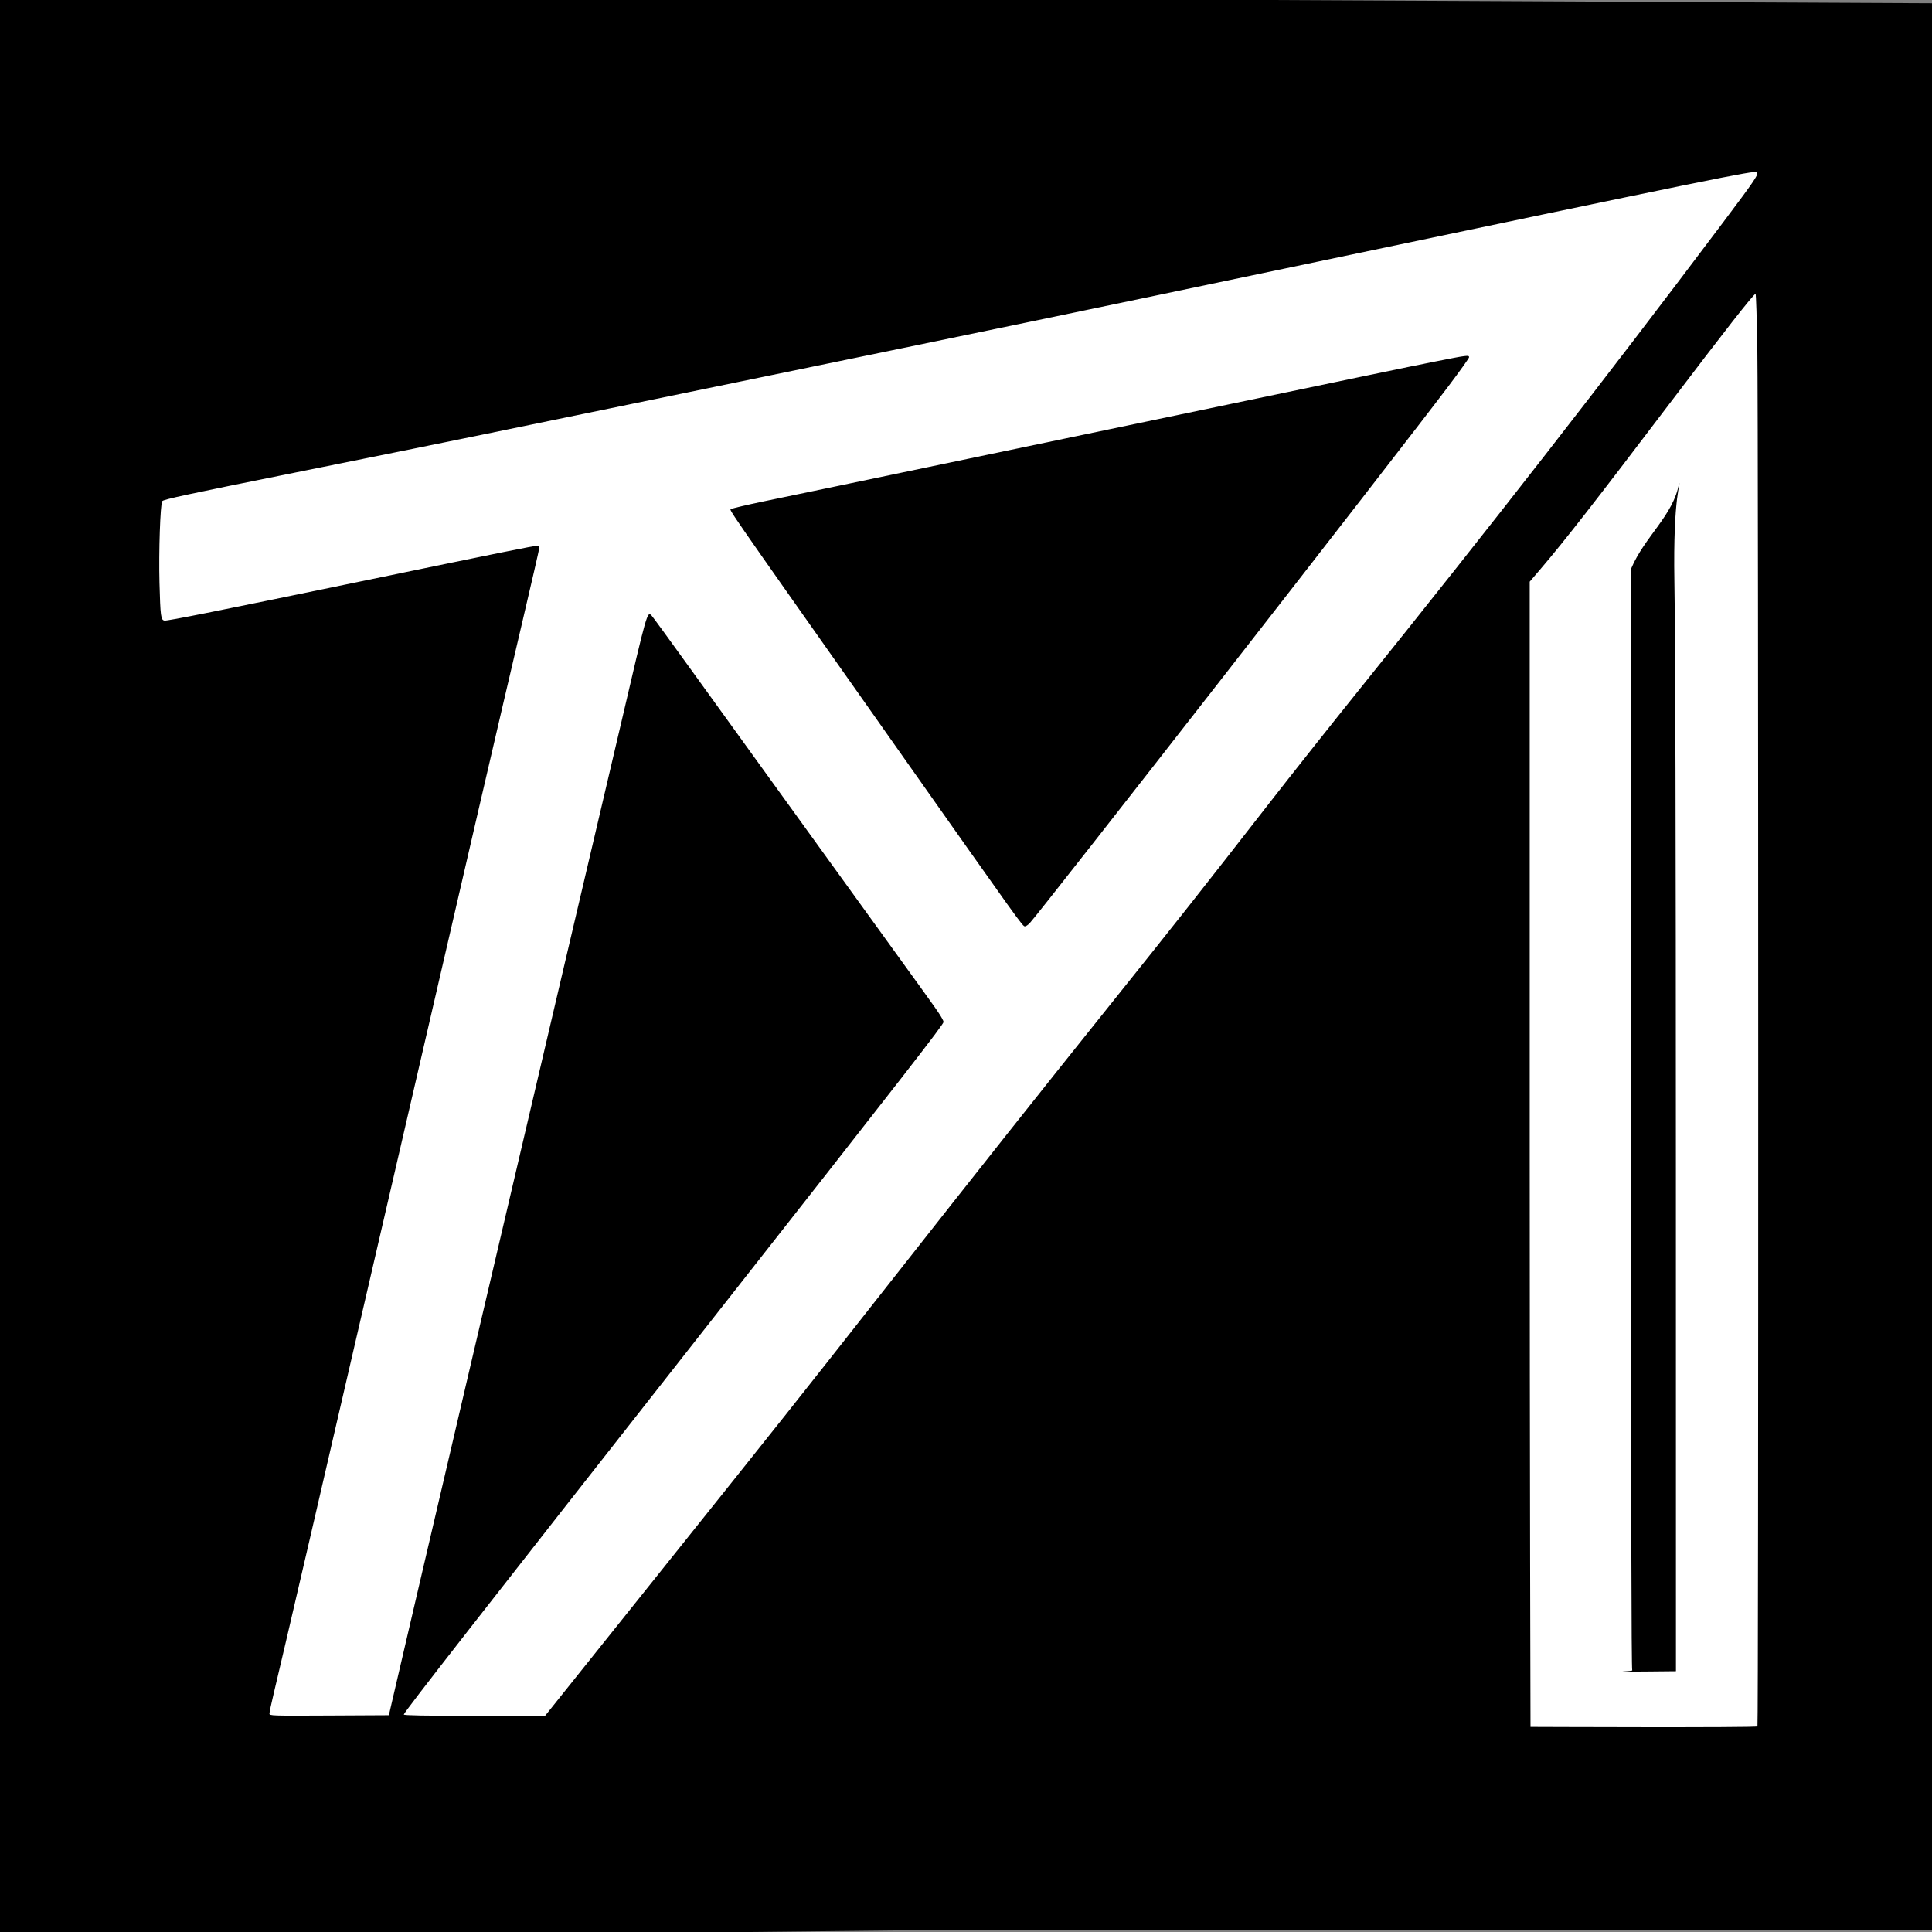 <svg xmlns="http://www.w3.org/2000/svg" version="1.1" xmlns:xlink="http://www.w3.org/1999/xlink" width="1300" height="1300"><rect width="100%" height="100%" fill="#808080" stroke="none"/><svg xmlns="http://www.w3.org/2000/svg" width="1300" height="1300"><path d="M0 853.2V0h853.2l447.848 2.18v646.165l2.18 650.524h-694.11L0 1305.407Z" style="display:inline;fill:#000;fill-opacity:1"></path><path d="M1029.844 1161.99s-.534-173.798-.534-385.568V391.387l7.718-9.031c15.756-18.44 37.075-45.768 85.054-109.032 38.345-50.56 57.95-75.6 59.191-75.6.342 0 .884 17.19 1.206 38.2.738 48.097.81 924.54.077 925.725-.6.97-152.712.342-152.712.342zm97.825-375.466c-.028-231.131-.348-356.085-1.011-395.2-1.004-59.205 4.674-66.669 3.146-66.171-3.686 21.53-23.146 35.797-32.25 57.48l-.043 382.145c-.03 245.249.217 358.464.783 359.154.647.79-19.502.963 8.122.8l21.294-.208zM181.31 1153.011c0-.84 1.273-6.848 2.83-13.352 6.655-27.82 30.812-131.886 76.866-331.135 60.852-263.275 73.928-319.661 89.554-386.172 6.793-28.915 12.35-53.125 12.35-53.8 0-.749-.72-1.228-1.845-1.228-2.317 0-22.705 4.111-112.555 22.694-101.458 20.985-135.781 27.85-137.79 27.56-2.484-.36-2.807-2.768-3.408-25.452-.553-20.82.514-52.521 1.847-54.903.653-1.167 16.936-4.67 89.075-19.168 48.552-9.758 105.196-21.226 125.876-25.486 20.68-4.26 98.62-20.303 173.2-35.652 174.713-35.956 217.537-44.846 368-76.394 290.663-60.945 315.507-66.012 316.88-64.638 1.331 1.33-1.173 5.043-22.818 33.84-79.084 105.212-156.221 204.257-246.104 316-17.874 22.22-44.541 55.88-59.262 74.8-44.875 57.676-63.333 81.06-106.723 135.2-47.662 59.47-86.138 108.008-151.561 191.2-63.15 80.298-66.395 84.385-152.632 192.2l-76.308 95.4h-47.536c-33.582 0-47.536-.255-47.536-.867 0-1.35 49.4-64.64 206.005-263.934 131.903-167.858 157.195-200.376 157.195-202.1 0-.653-1.507-3.418-3.35-6.144-3.905-5.779.404.2-79.965-110.956-34.517-47.74-73.836-102.189-87.376-120.997-13.54-18.808-25.17-34.75-25.848-35.428-2.852-2.852-3.024-2.246-19.86 70.025-4.663 20.02-22.663 96.7-39.999 170.4-24.692 104.972-107.914 460.75-115.366 493.2l-1.47 6.4-40.183.207c-39.088.202-40.183.166-40.183-1.32zm511.604-531.887c7.164-7.618 245.01-312.63 281.763-361.33 7.608-10.083 13.833-18.813 13.833-19.4 0-1.58-1.197-1.429-22.9 2.89-20.184 4.017-31.665 6.406-249.9 51.998-67.54 14.11-135.94 28.383-152 31.717-16.06 3.335-38.538 8.008-49.95 10.385-11.414 2.377-21.092 4.662-21.507 5.077-1.342 1.343-11.117-12.795 109.286 158.063 86.71 123.045 86.534 122.8 88.158 122.8.632 0 2.08-.99 3.217-2.2z" style="display:inline;fill:#fff;fill-opacity:1"></path></svg><style>@media (prefers-color-scheme: light) { :root { filter: none; } }
@media (prefers-color-scheme: dark) { :root { filter: none; } }
</style></svg>